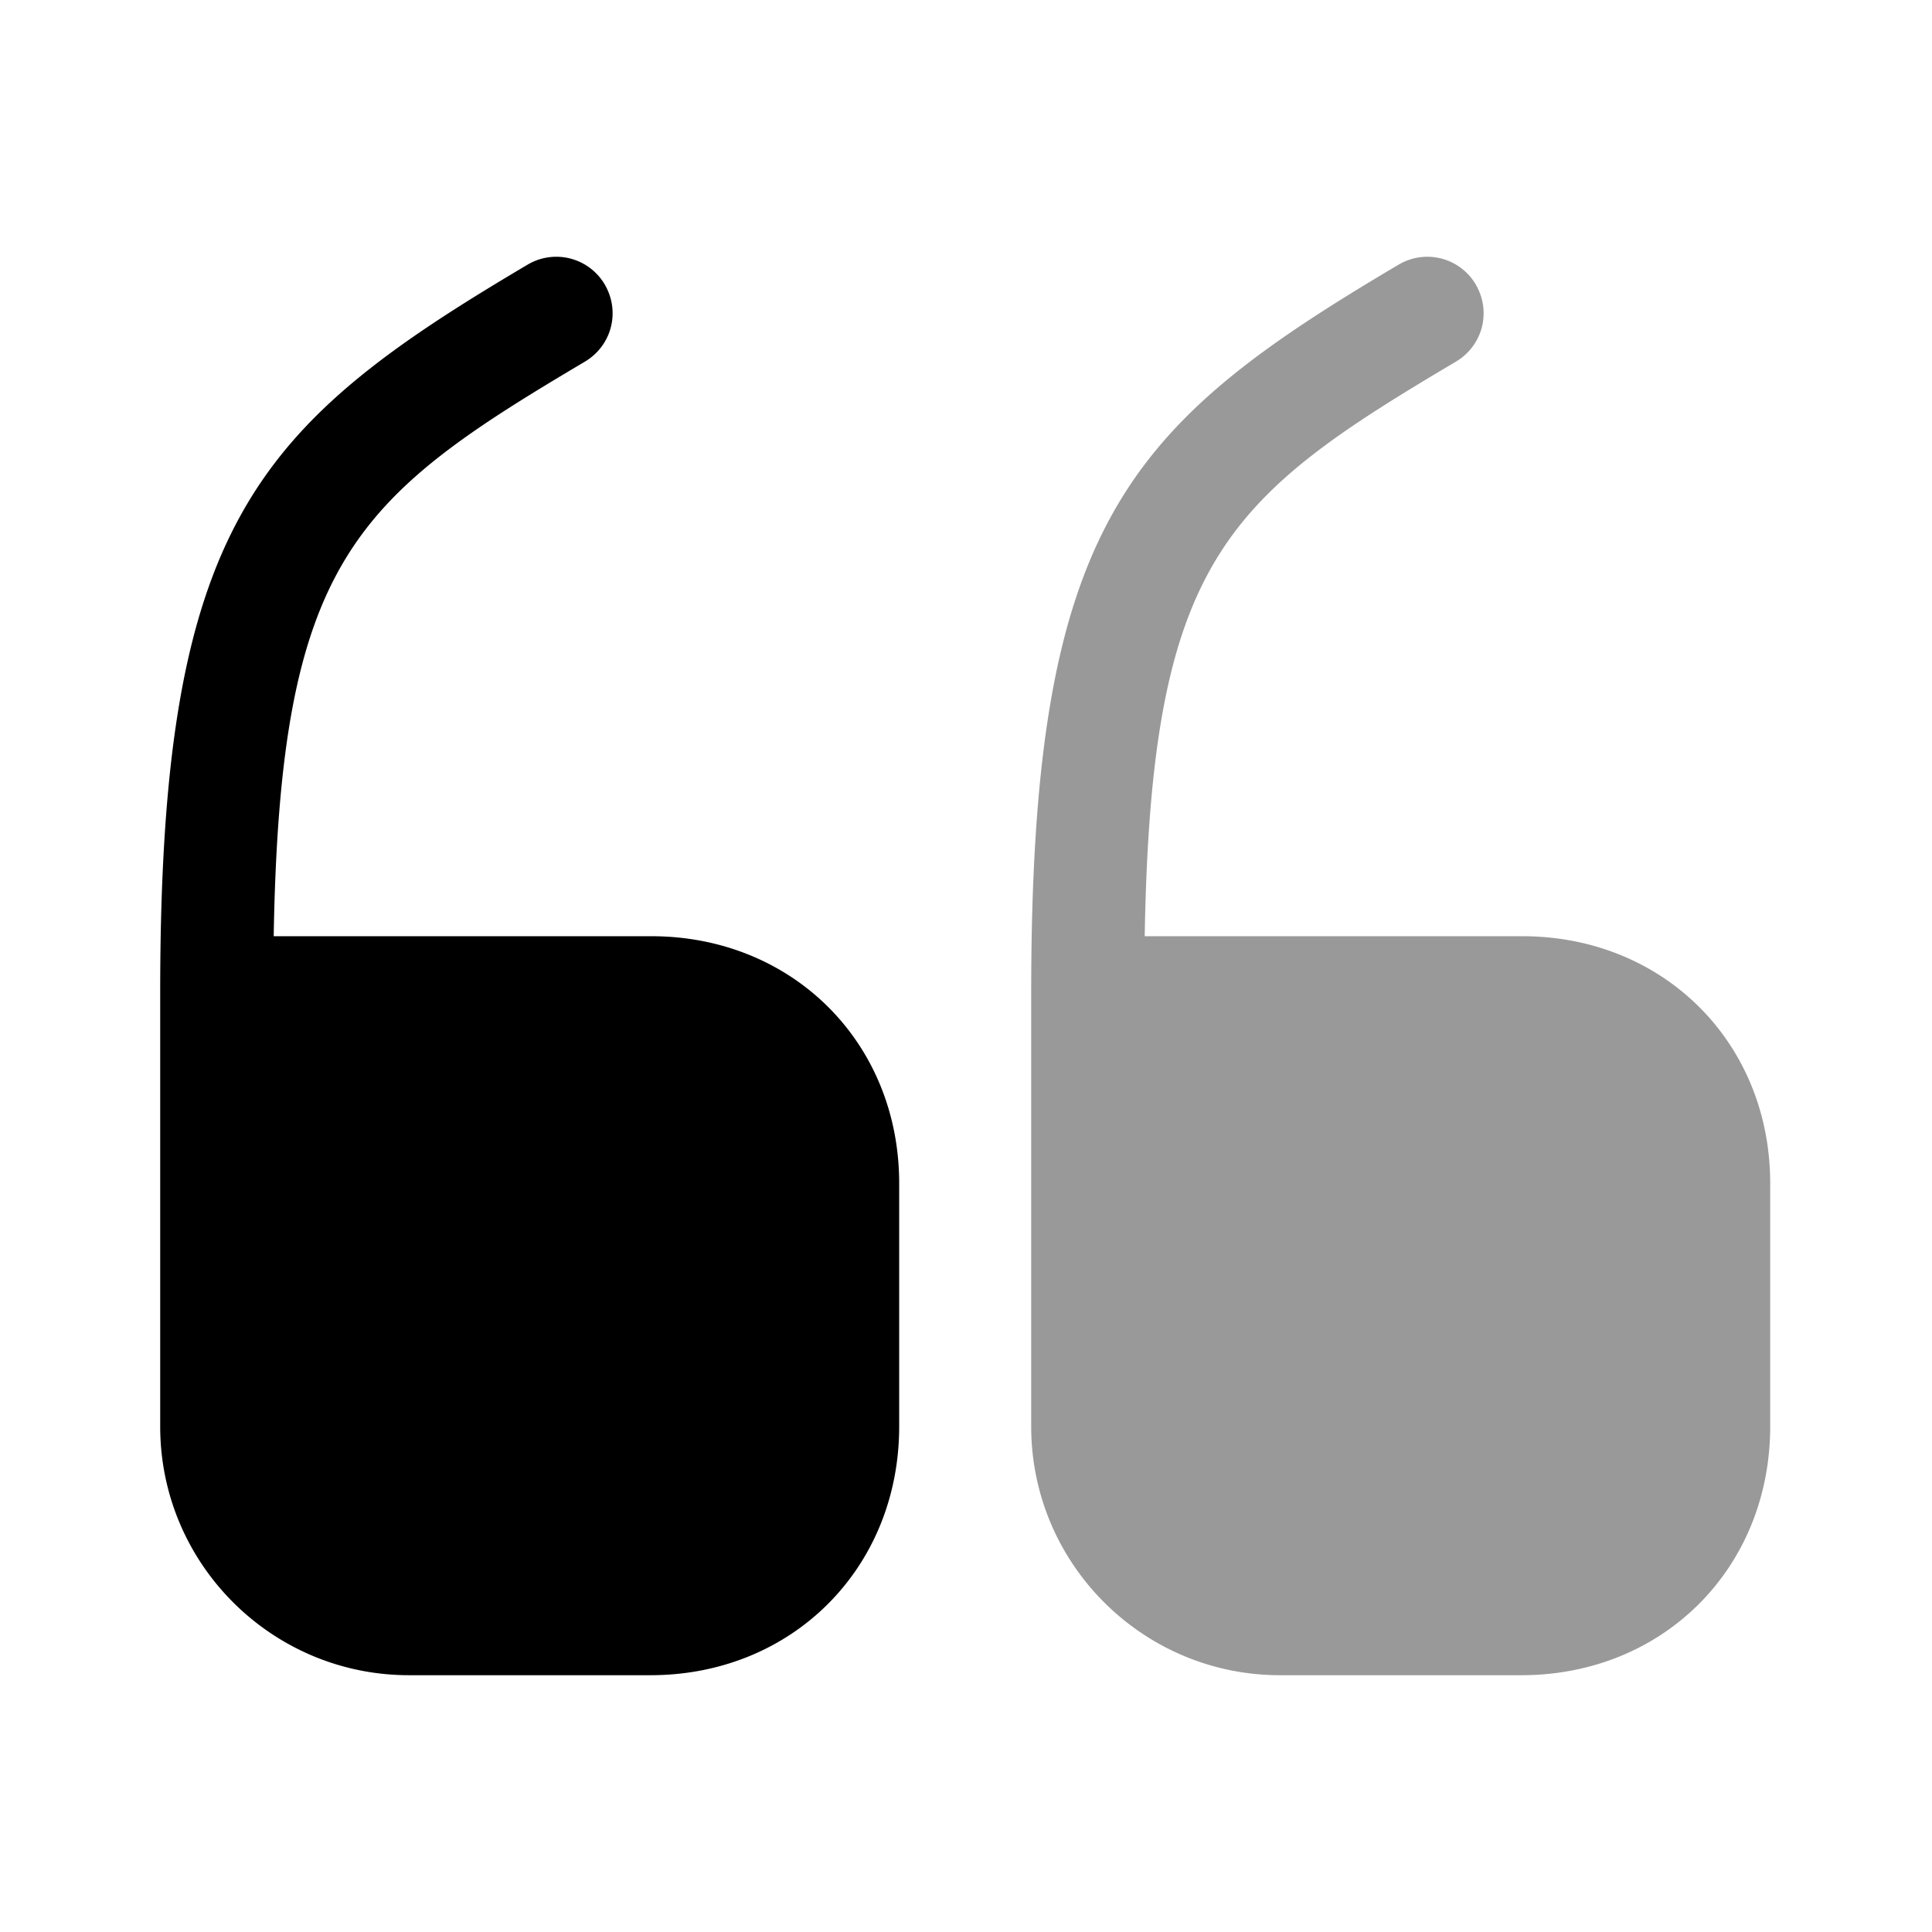 <svg xmlns="http://www.w3.org/2000/svg" viewBox="0 0 24 24" fill="currentColor" aria-hidden="true">
  <path d="M8.09 11.63H3.4c.08-4.67 1-5.44 3.87-7.14.33-.2.44-.62.24-.96a.698.698 0 00-.96-.24c-3.38 2-4.56 3.22-4.56 9.04v5.39c0 1.71 1.39 3.09 3.09 3.09h3c1.76 0 3.09-1.33 3.09-3.09v-3c.01-1.76-1.32-3.09-3.08-3.09z"/>
  <path d="M18.91 11.63h-4.69c.08-4.67 1-5.44 3.87-7.14.33-.2.44-.62.24-.96a.698.698 0 00-.96-.24c-3.38 2-4.56 3.22-4.56 9.04v5.39c0 1.71 1.39 3.09 3.09 3.09h3c1.76 0 3.09-1.33 3.09-3.09v-3c.01-1.76-1.32-3.09-3.08-3.09z" opacity=".4"/>
</svg>
